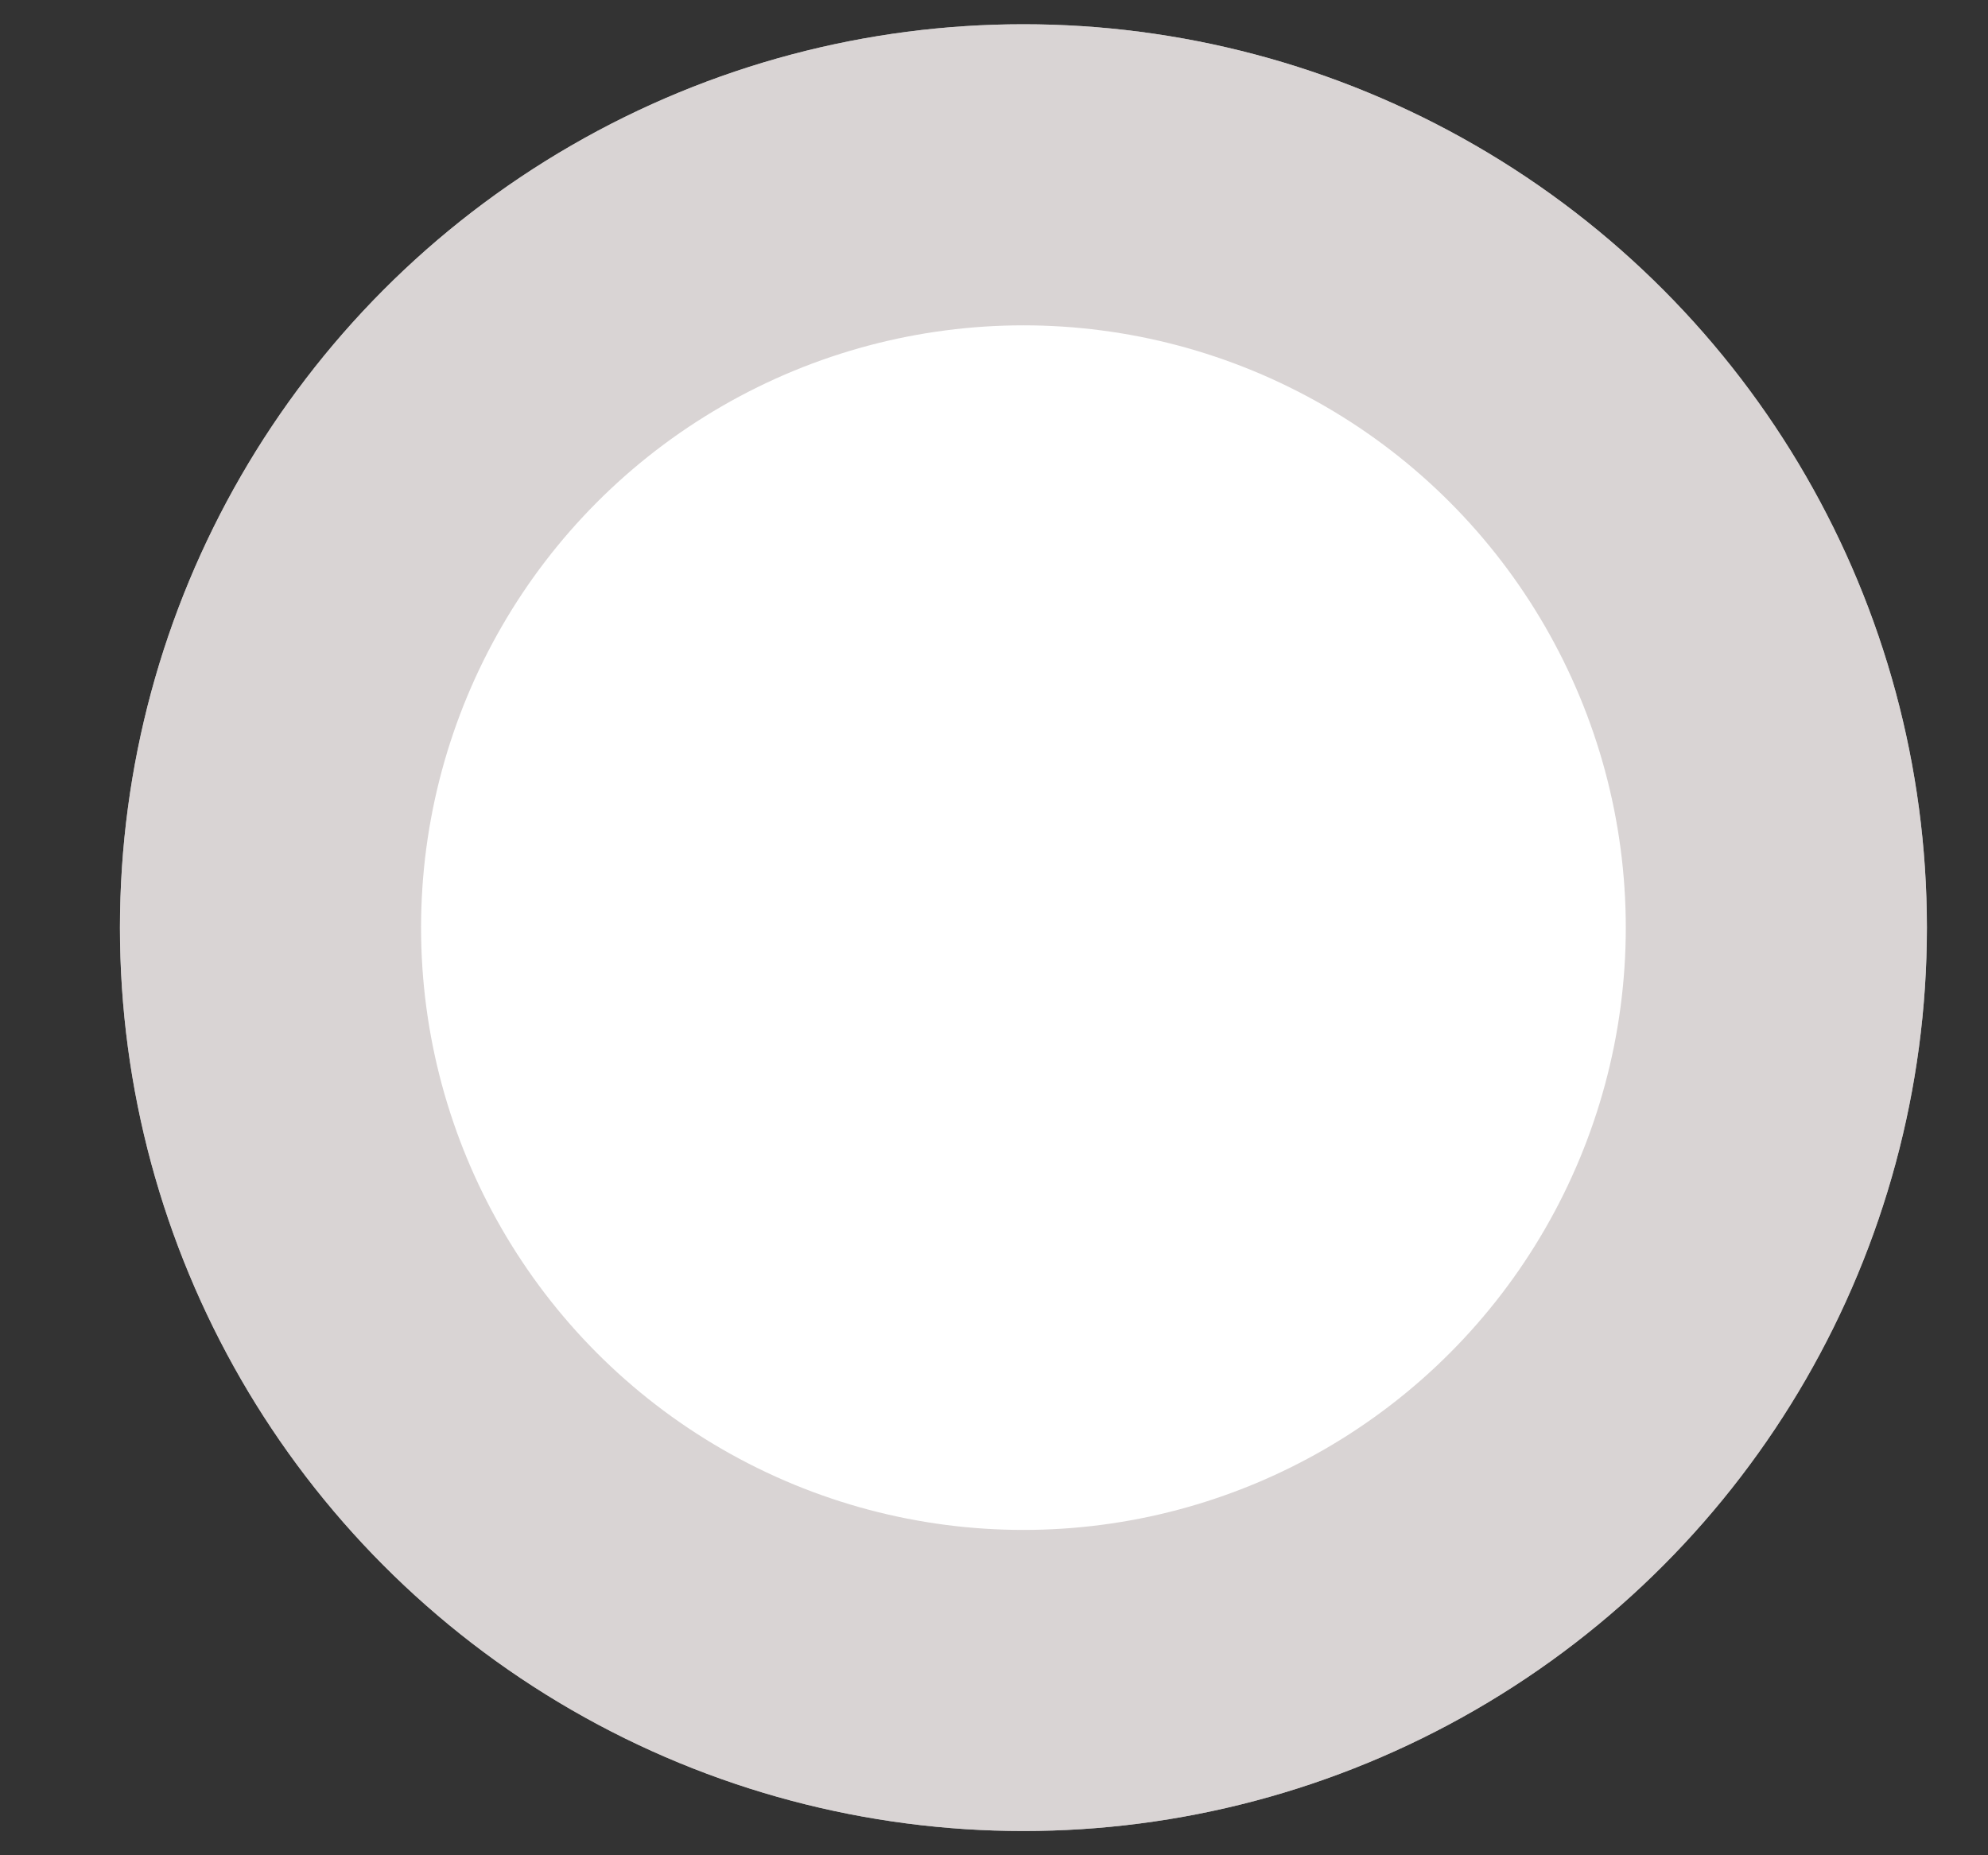 <svg width="15" height="14" viewBox="0 0 15 14" fill="none" xmlns="http://www.w3.org/2000/svg">
<rect x="0" y="0" width="15" height="14" fill="#333333" stroke="none"/>
<circle cx="7.722" cy="7" r="6.817" fill="white"/>
<circle cx="7.722" cy="7" r="5.681" stroke="#BFB7B7" stroke-opacity="0.6" stroke-width="2.272"/>
</svg>

